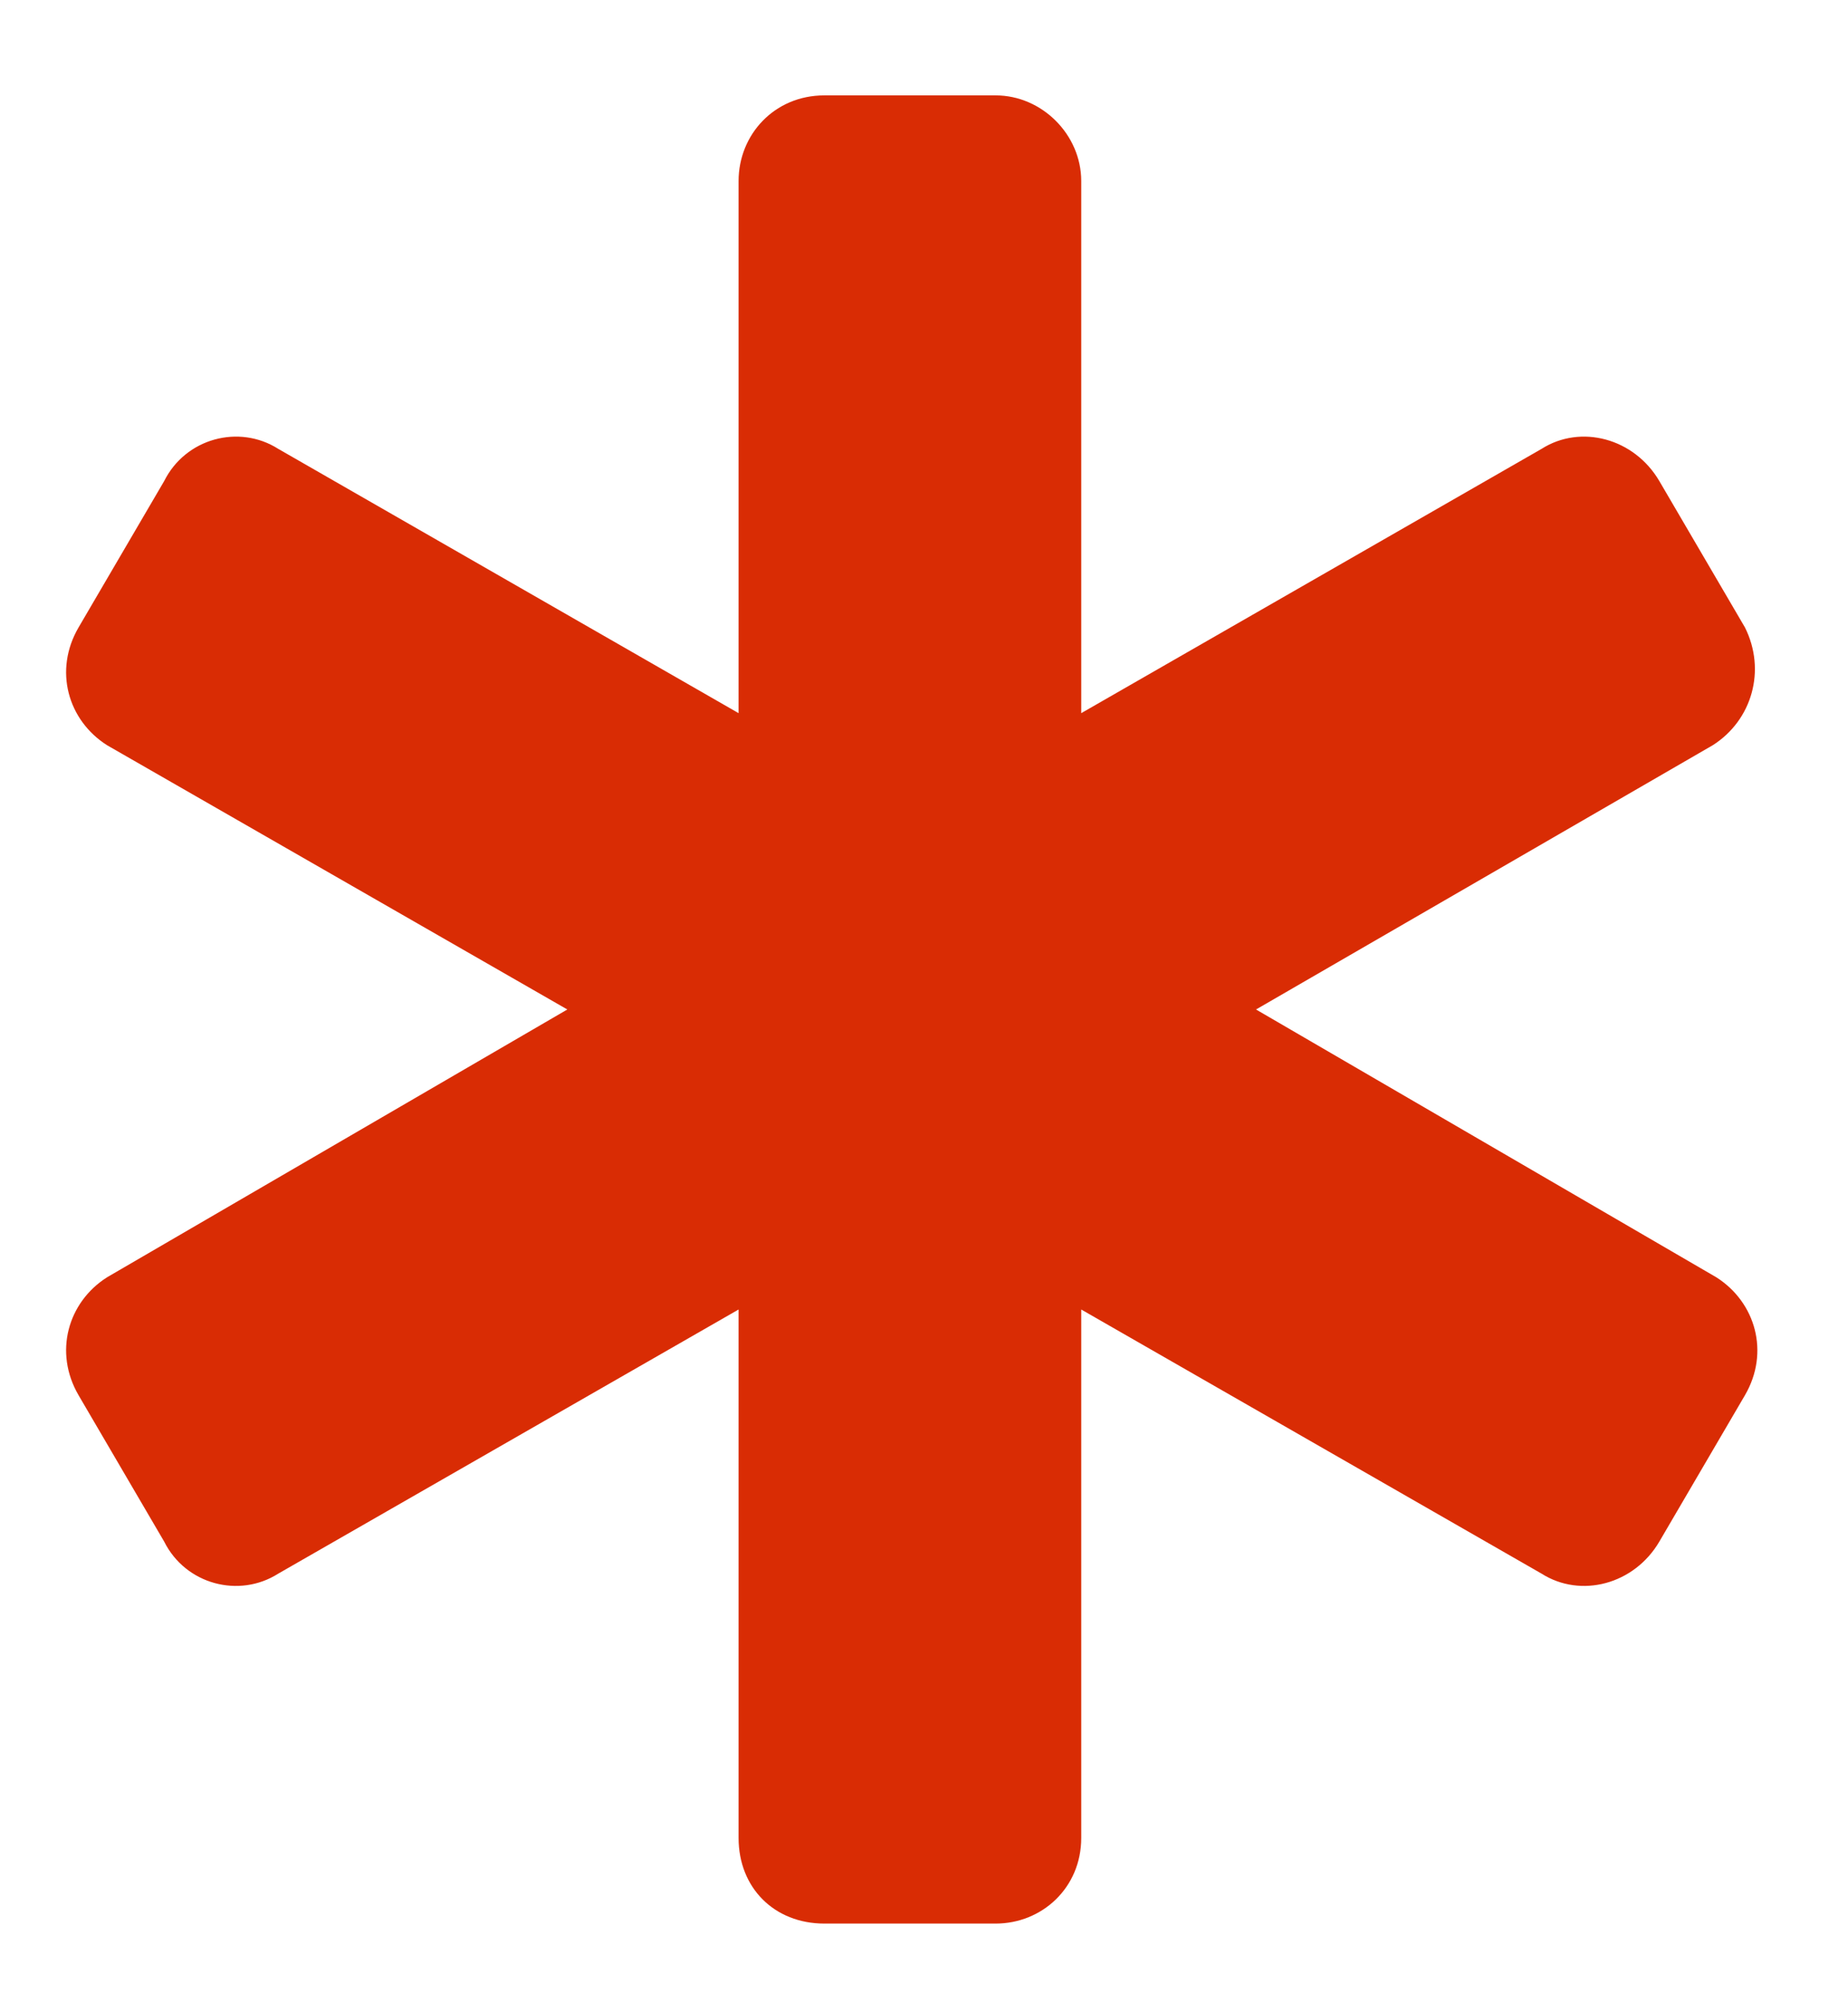 <?xml version="1.0" encoding="UTF-8"?> <svg xmlns="http://www.w3.org/2000/svg" width="12" height="13" viewBox="0 0 12 13" fill="none"><path d="M11.331 9.054L10.775 10.004C10.612 10.282 10.265 10.374 10.01 10.212L7.021 8.498V11.927C7.021 12.251 6.766 12.483 6.465 12.483H5.353C5.028 12.483 4.796 12.251 4.796 11.927V8.498L1.807 10.212C1.552 10.374 1.205 10.282 1.066 10.004L0.51 9.054C0.348 8.776 0.44 8.451 0.695 8.289L3.684 6.551L0.695 4.836C0.44 4.674 0.348 4.35 0.51 4.072L1.066 3.122C1.205 2.844 1.552 2.751 1.807 2.913L4.796 4.628V1.175C4.796 0.874 5.028 0.619 5.353 0.619H6.465C6.766 0.619 7.021 0.874 7.021 1.175V4.628L10.01 2.913C10.265 2.751 10.612 2.844 10.775 3.122L11.331 4.072C11.47 4.35 11.377 4.674 11.122 4.836L8.156 6.551L11.145 8.289C11.4 8.451 11.493 8.776 11.331 9.054Z" fill="#D92C04"></path></svg> 